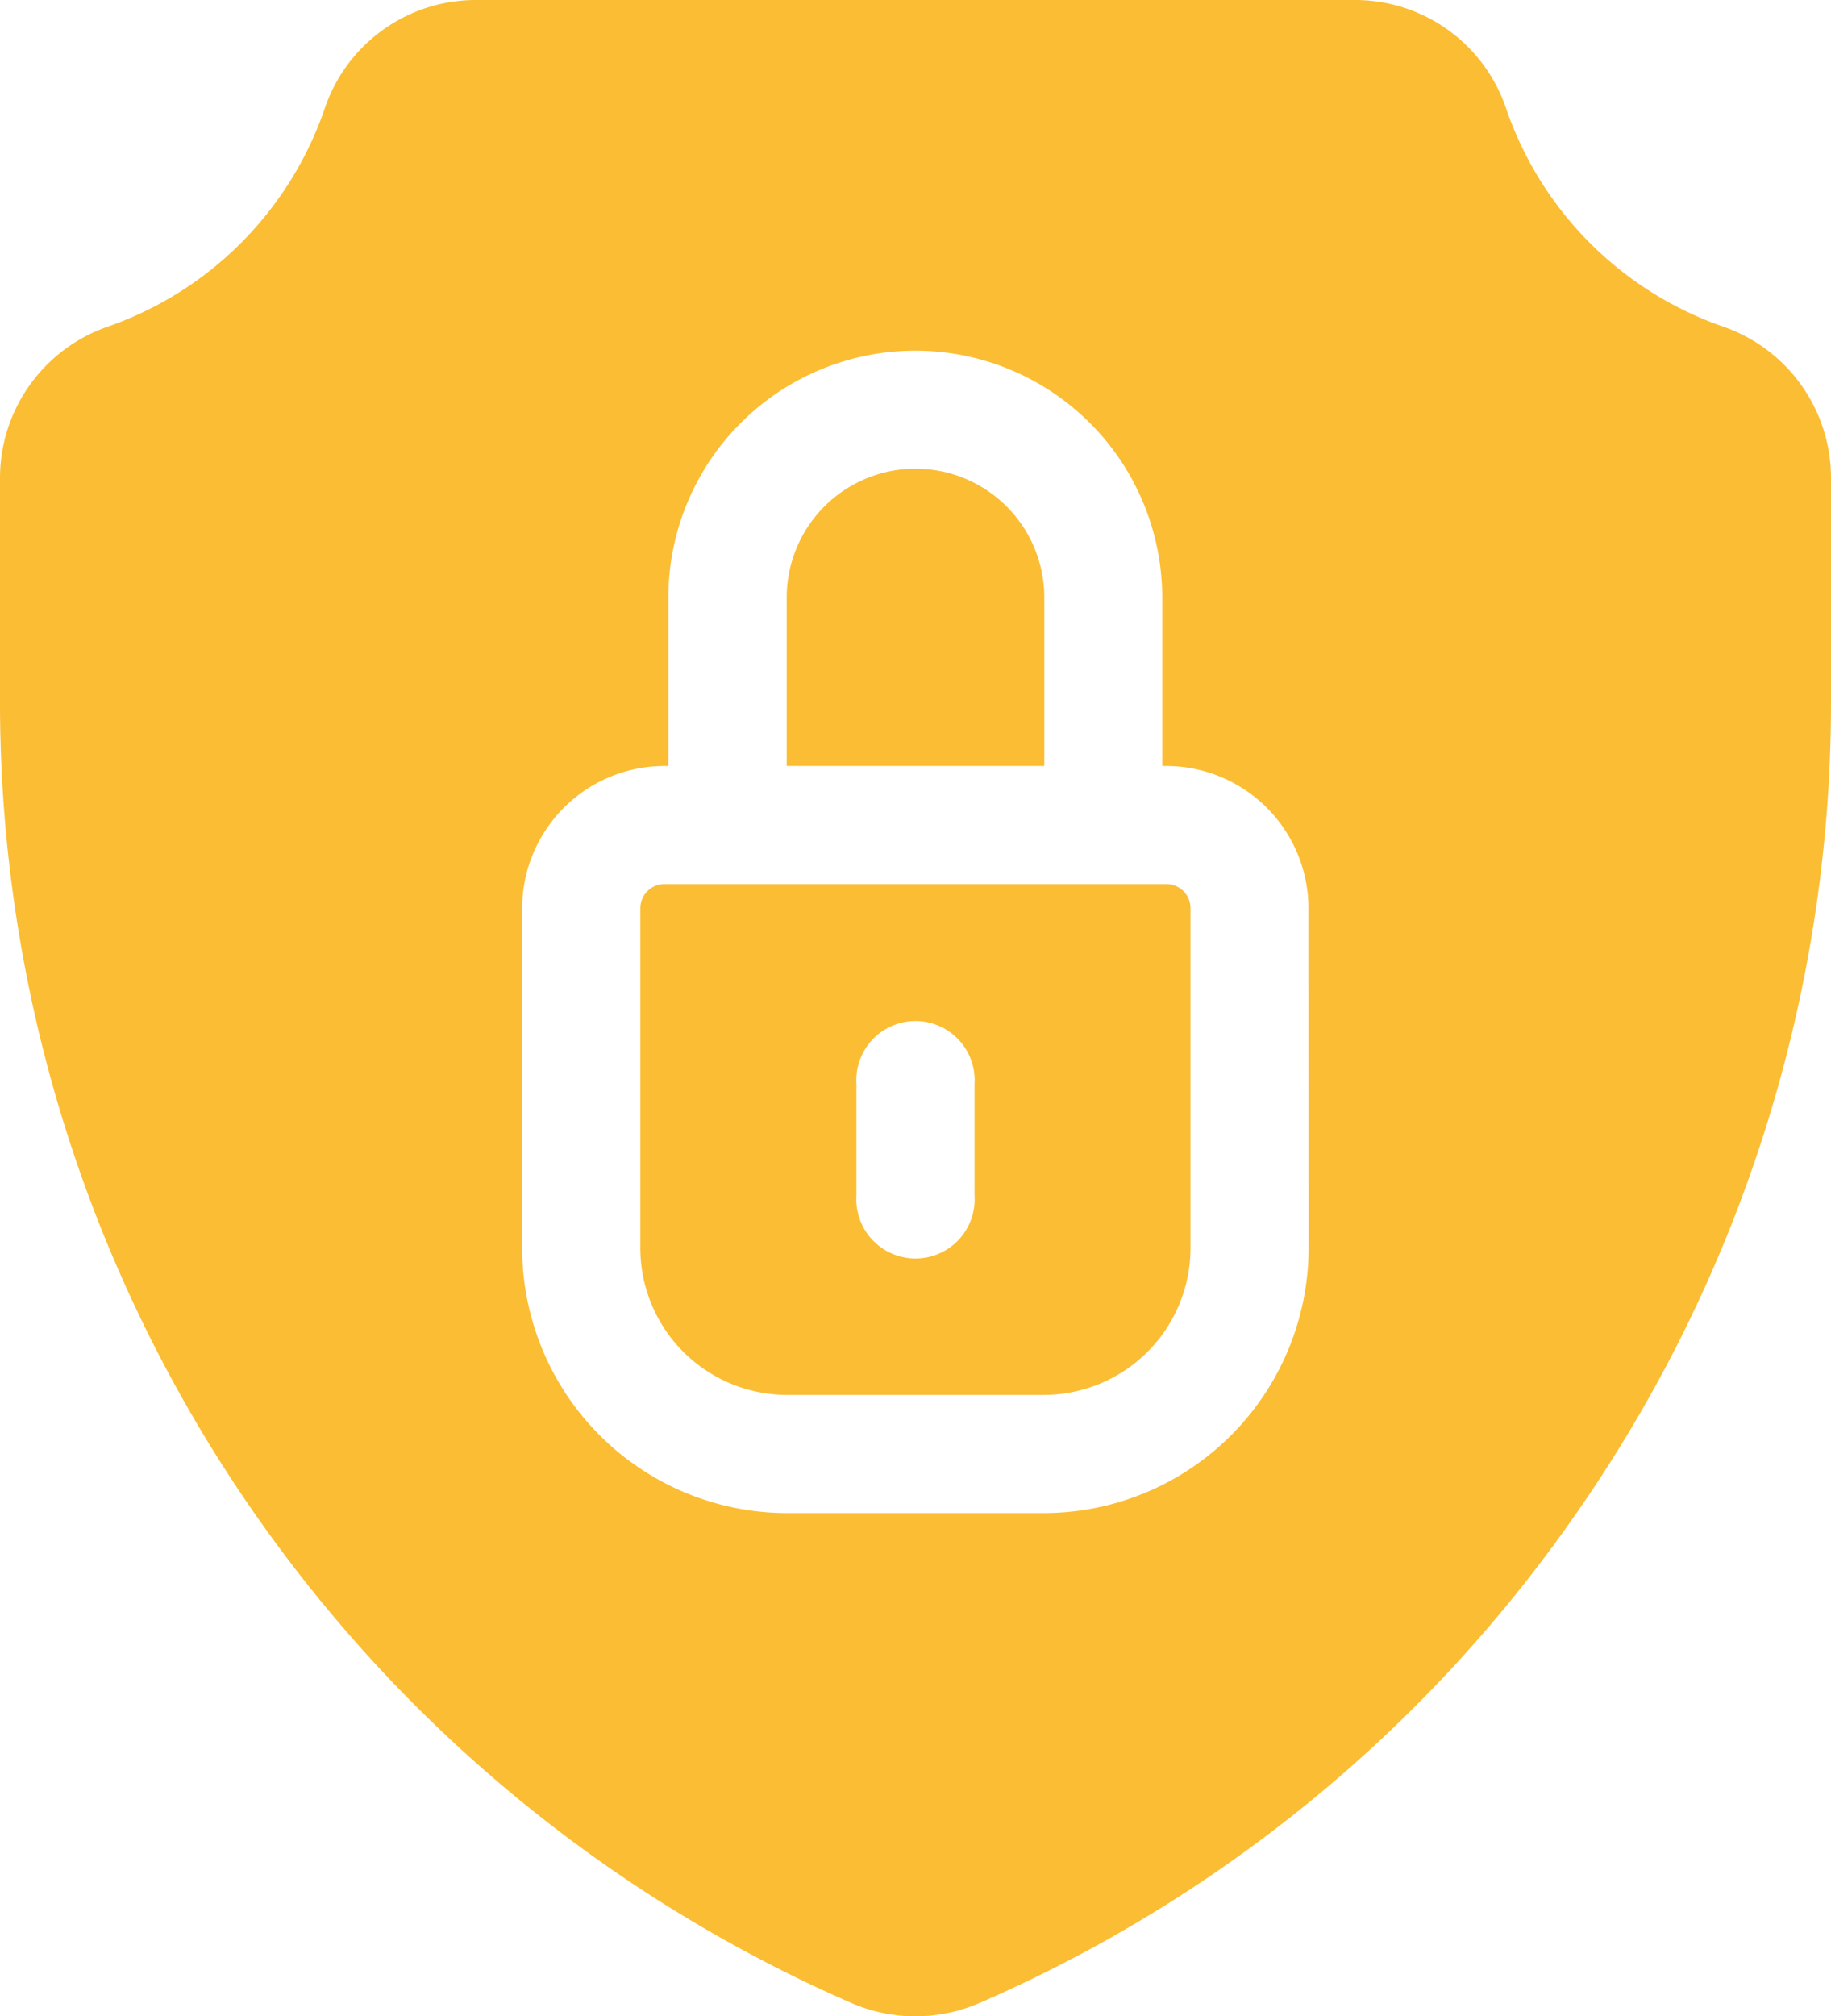 <?xml version="1.0"?>
<svg xmlns="http://www.w3.org/2000/svg" xmlns:xlink="http://www.w3.org/1999/xlink" width="52.6" height="57.911" viewBox="0 0 52.6 57.911">
  <defs>
    <clipPath id="clip-path">
      <rect id="Rectangle_18" data-name="Rectangle 18" width="52.6" height="57.911" transform="translate(0 0)" fill="#fbbd33"/>
    </clipPath>
  </defs>
  <g id="Group_53" data-name="Group 53" transform="translate(0 0)">
    <g id="Group_52" data-name="Group 52" clip-path="url(#clip-path)">
      <path id="Path_107" data-name="Path 107" d="M30,17.166v-.01a3.7,3.7,0,1,0-7.4.01V22H30Z" fill="#fbbd33"/>
      <path id="Path_108" data-name="Path 108" d="M49.5,9.381a10.1,10.1,0,0,1-6.235-6.27A4.579,4.579,0,0,0,38.93,0H13.666A4.581,4.581,0,0,0,9.33,3.111,10.1,10.1,0,0,1,3.1,9.381,4.6,4.6,0,0,0,0,13.729V20.12A40.758,40.758,0,0,0,24.467,57.533a4.621,4.621,0,0,0,3.661,0,40.5,40.5,0,0,0,17.24-14.19A40.707,40.707,0,0,0,52.6,20.121V13.729a4.6,4.6,0,0,0-3.1-4.348M37.593,35.848a7.617,7.617,0,0,1-7.609,7.61H22.612A7.618,7.618,0,0,1,15,35.848V26.084A4.092,4.092,0,0,1,19.089,22H19.2V17.166a7.094,7.094,0,1,1,14.188,0V22h.115a4.091,4.091,0,0,1,4.086,4.086Z" fill="#fbbd33"/>
      <path id="Path_109" data-name="Path 109" d="M33.506,25.392H19.087a.694.694,0,0,0-.692.692v9.764a4.22,4.22,0,0,0,4.215,4.216h7.372A4.22,4.22,0,0,0,34.2,35.848V26.084a.693.693,0,0,0-.692-.692m-5.512,8.942a1.586,1.586,0,0,1,0,.218,1.7,1.7,0,1,1-3.393-.218v-3.2a1.7,1.7,0,1,1,3.393,0Z" fill="#fbbd33"/>
    </g>
  </g>
</svg>
